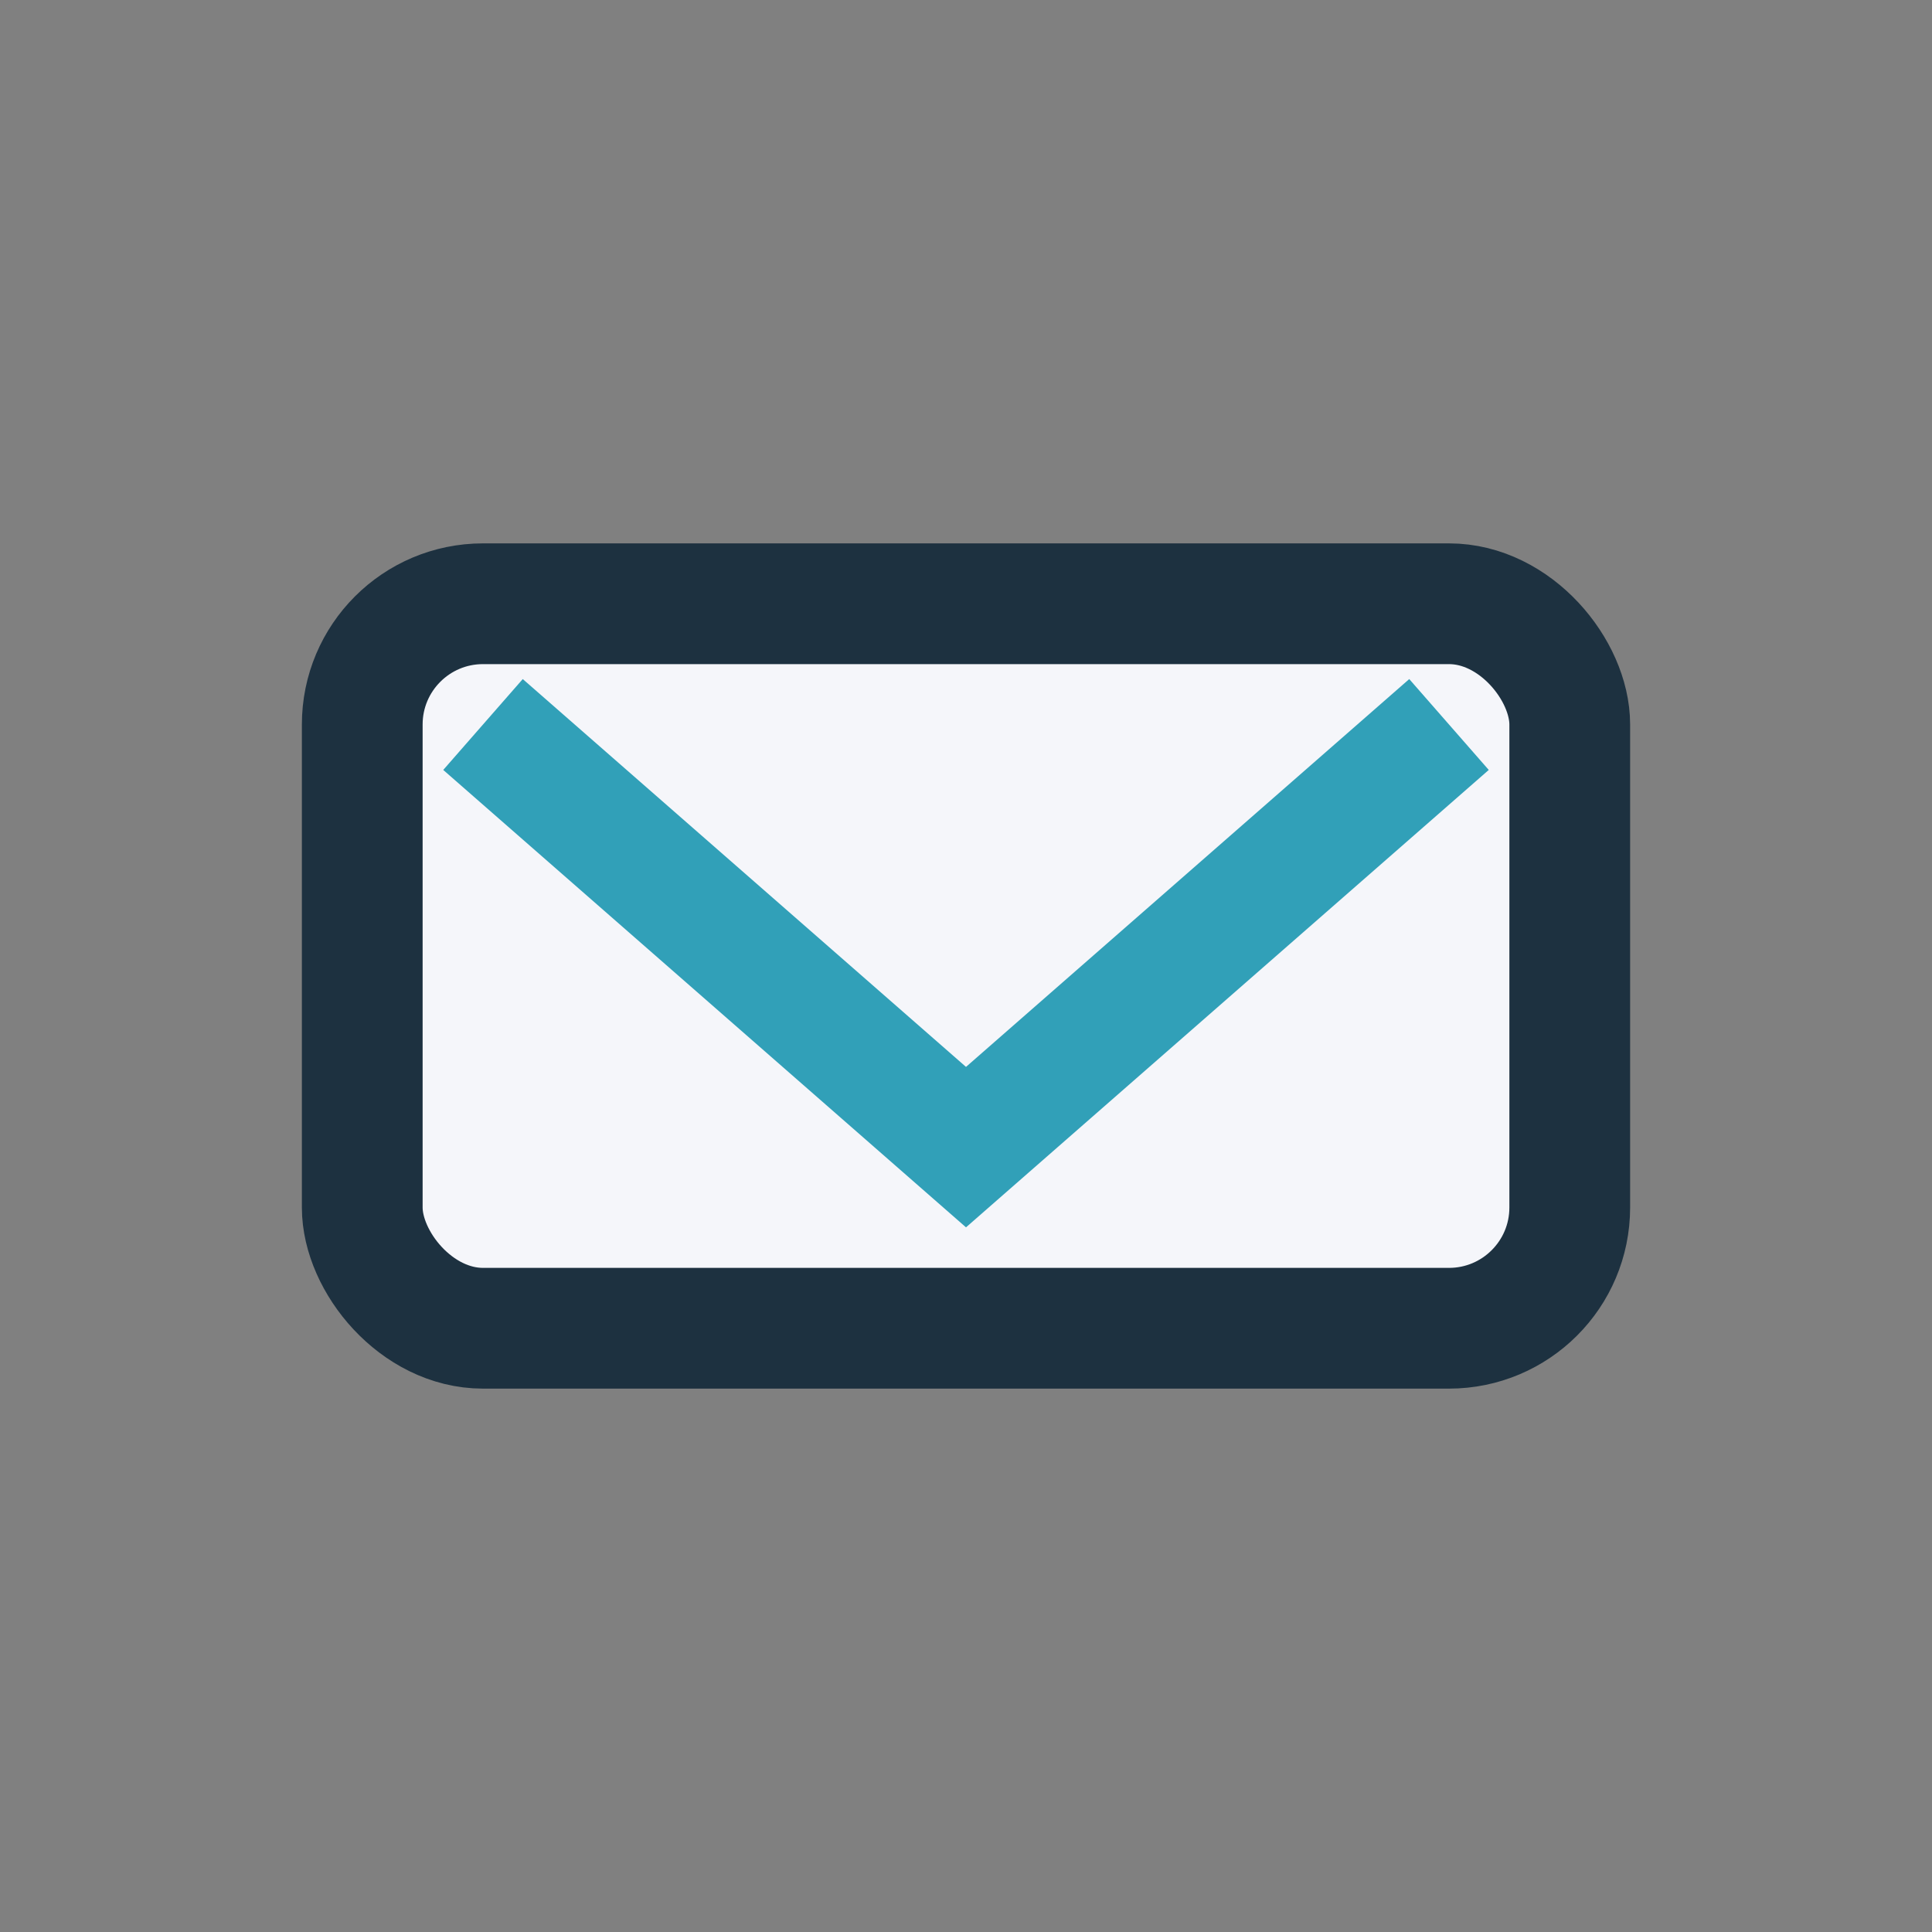 <?xml version="1.0" encoding="UTF-8"?>
<svg xmlns="http://www.w3.org/2000/svg" width="32" height="32" viewBox="0 0 32 32"><rect x="0" y="0" width="32" height="32" fill="#808080" stroke="none"/><rect x="6" y="10" width="20" height="12" rx="2" fill="#F5F6FA" stroke="#1D3140" stroke-width="2"/><polyline points="8,12 16,19 24,12" fill="none" stroke="#31A0B8" stroke-width="2"/></svg>